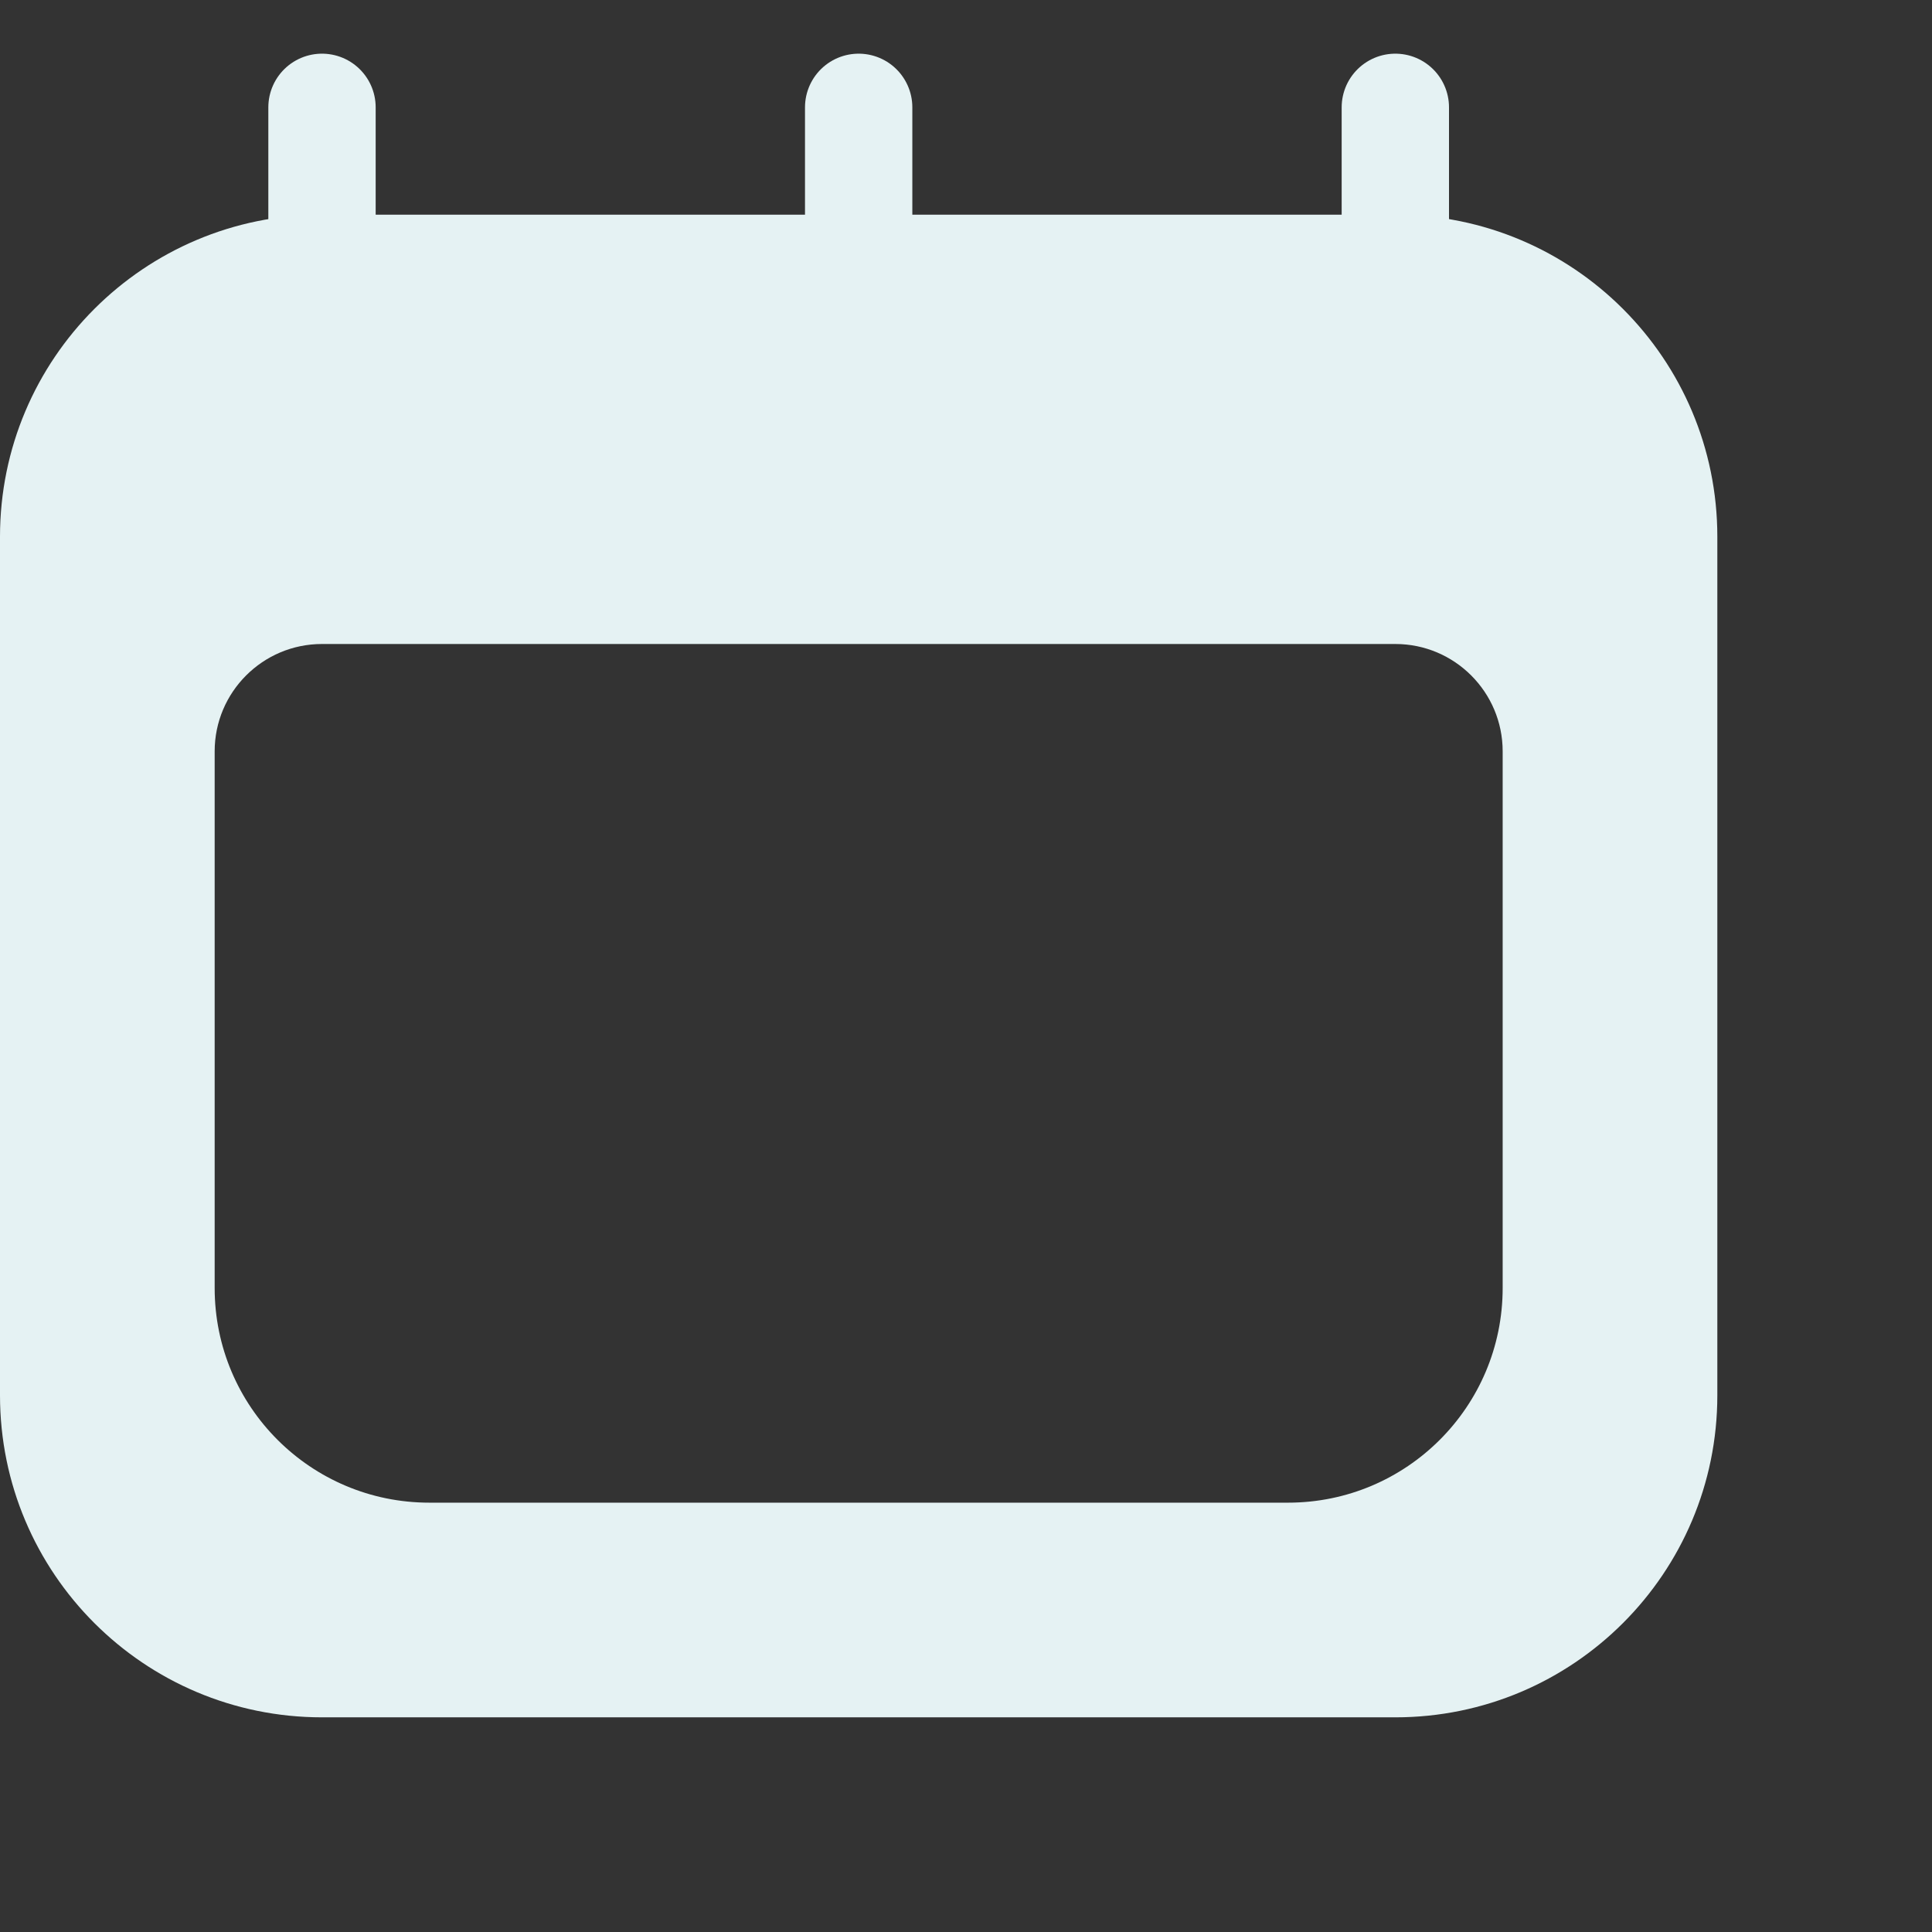 <svg xmlns="http://www.w3.org/2000/svg" width="18" height="18" viewBox="0 0 18 18" fill="none">
  <rect x="0" y="0" width="18" height="18" fill="#333333" stroke="none"/>
  <path d="M13 2C14.657 2 16 3.343 16 5V13C16 14.657 14.657 16 13 16H3C1.343 16 1.61067e-08 14.657 0 13V5C1.28853e-07 3.343 1.343 2 3 2H13ZM3 6C2.448 6 2 6.448 2 7V12C2 13.105 2.895 14 4 14H12C13.105 14 14 13.105 14 12V7C14 6.448 13.552 6 13 6H3Z" fill="#E5F2F3"/>
  <path d="M3 4.5V1" stroke="#E5F2F3" stroke-linecap="round"/>
  <path d="M13 4.5V1" stroke="#E5F2F3" stroke-linecap="round"/>
  <path d="M8 4.5V1" stroke="#E5F2F3" stroke-linecap="round"/>
</svg>

